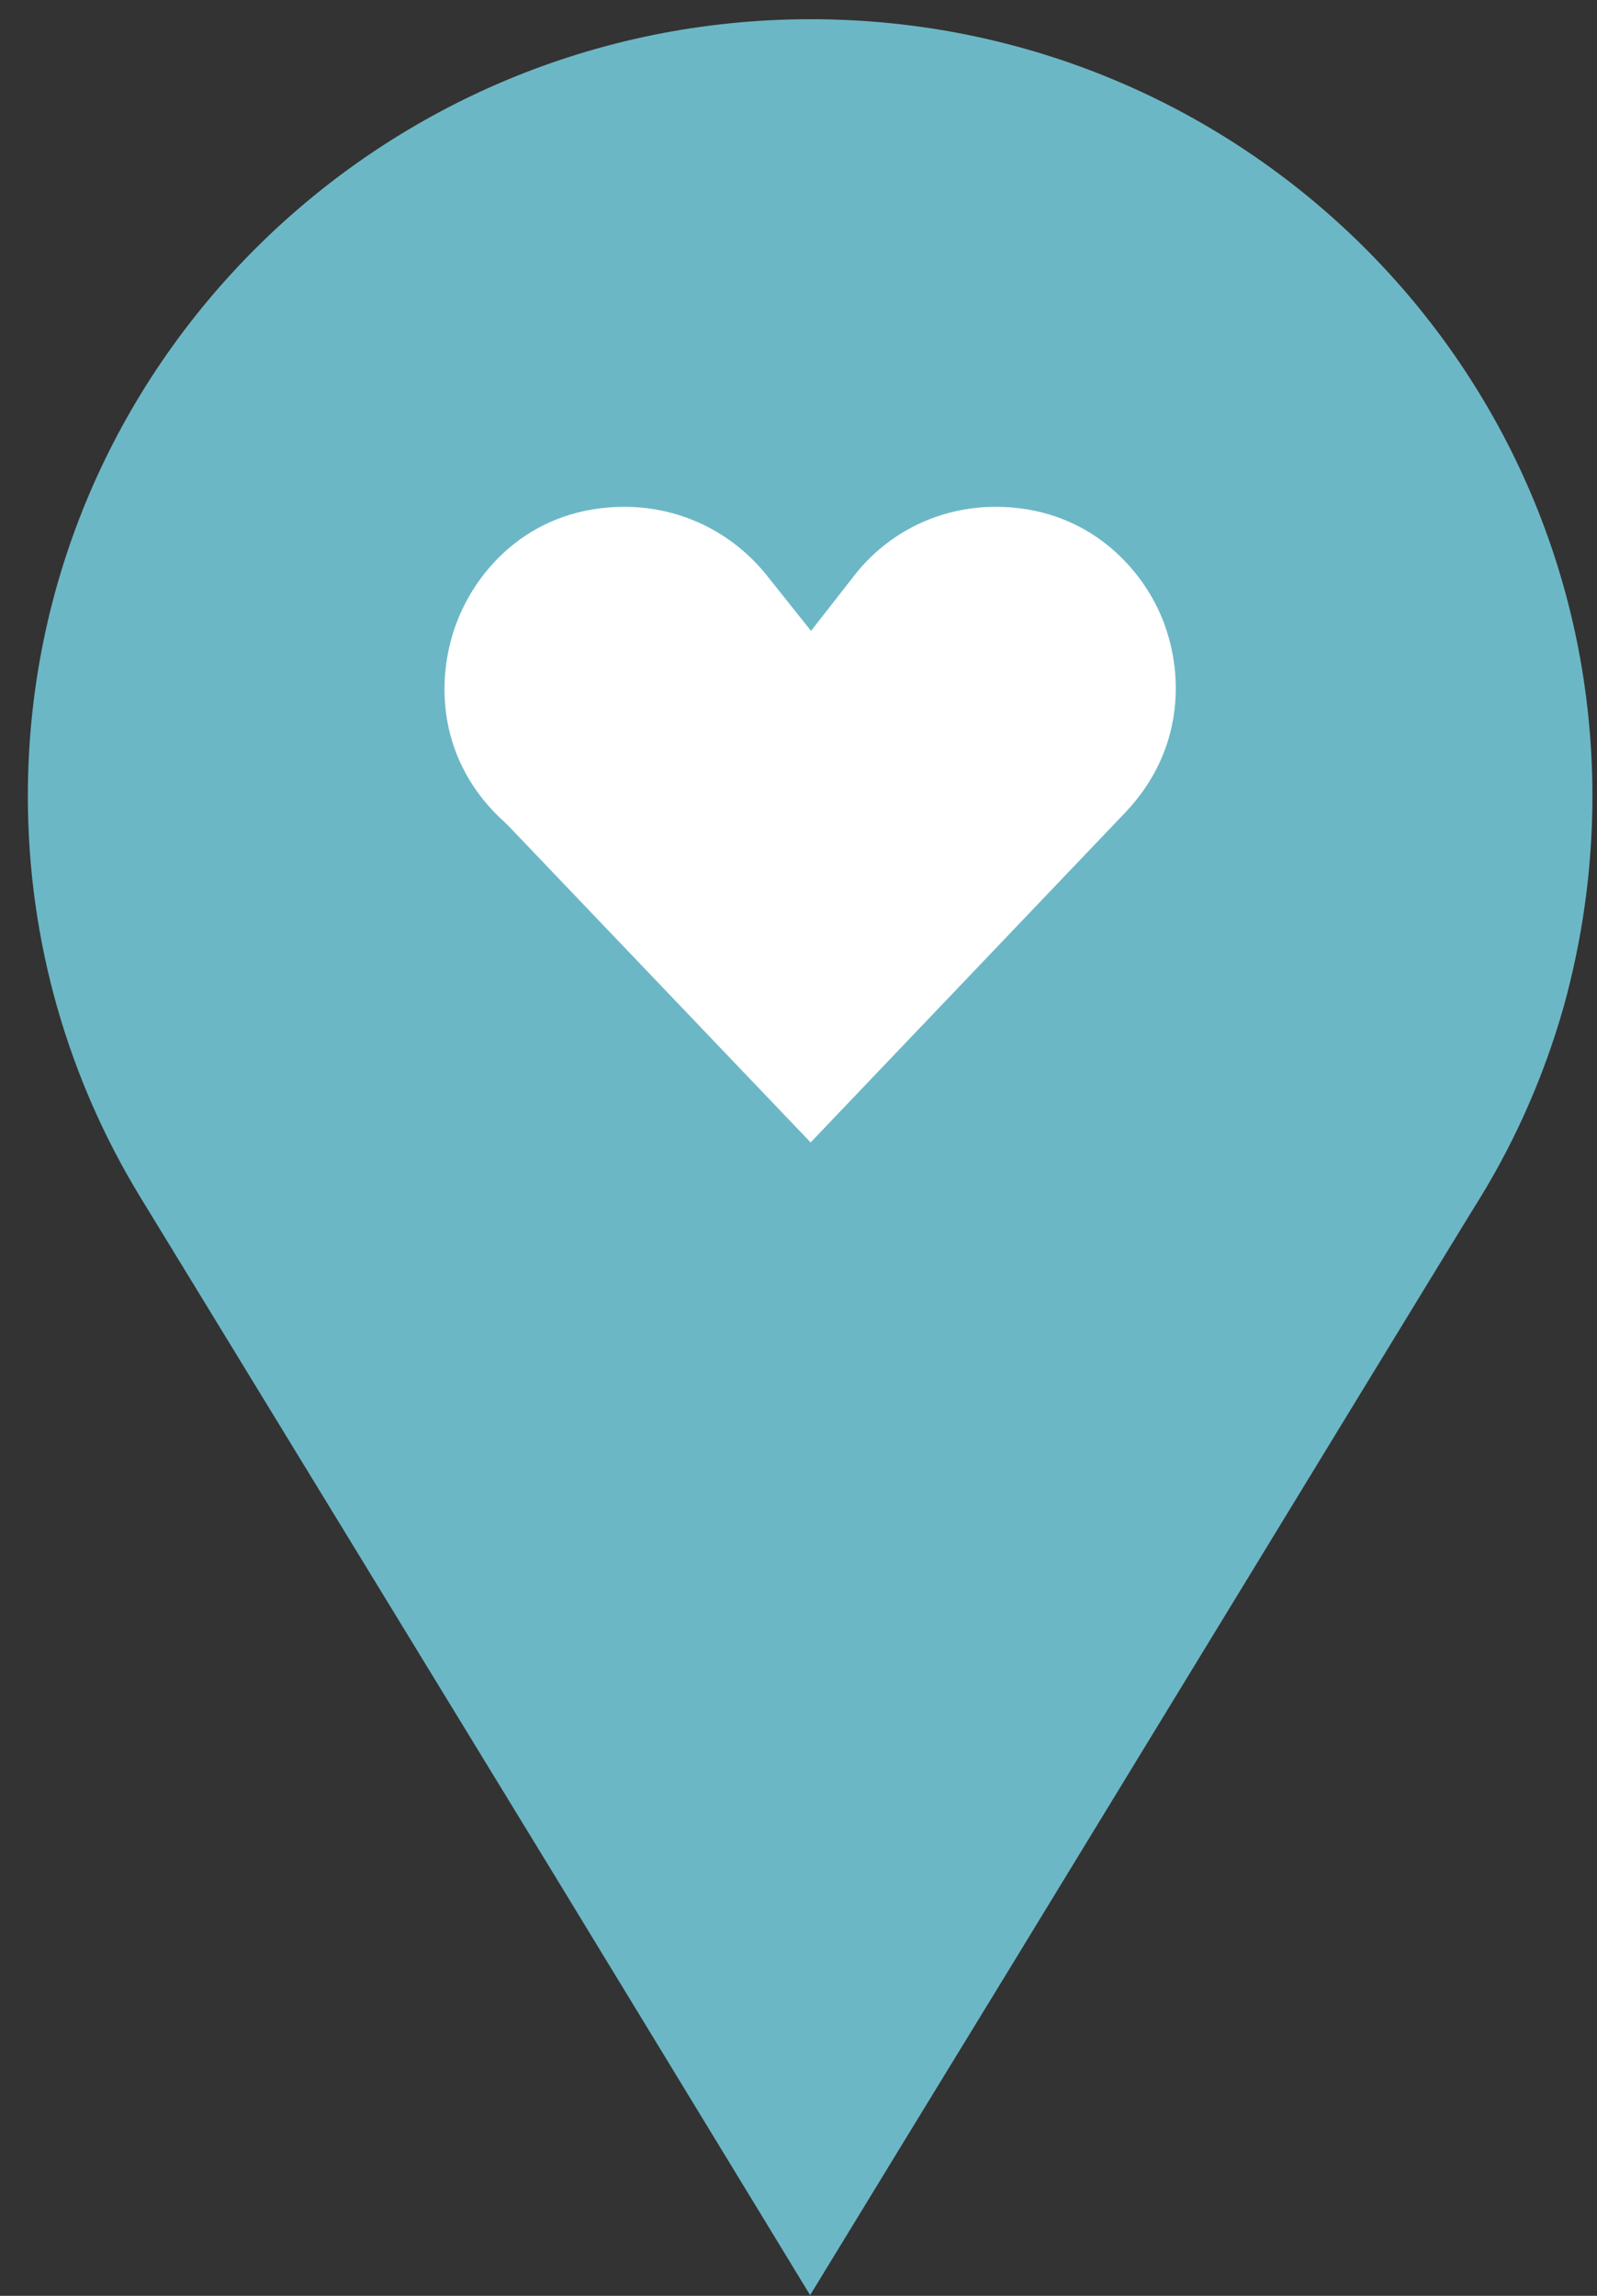 <?xml version="1.0" encoding="UTF-8"?>
<svg width="32px" height="46px" viewBox="0 0 32 46" version="1.1" xmlns="http://www.w3.org/2000/svg" xmlns:xlink="http://www.w3.org/1999/xlink">
    <rect x="0" y="0" width="32" height="46" fill="#333333" stroke="none"/>
    <title>smallicon17</title>
    <g id="Page-1" stroke="none" stroke-width="1" fill="none" fill-rule="evenodd">
        <g id="Product" transform="translate(-1107, -2102)">
            <g id="smallicon17" transform="translate(1107.558, 2102.385)">
                <path d="M15.687,-2.27373675e-13 C7.03,-2.27373675e-13 0,6.969 0,15.566 C0,18.496 0.82,21.245 2.243,23.584 L10.587,37.245 L15.675,45.601 C17.11,43.25 18.412,41.116 19.594,39.187 C26.141,28.456 28.817,24.066 29.119,23.584 C29.831,22.415 30.385,21.149 30.771,19.798 C31.145,18.448 31.35,17.037 31.35,15.566 C31.35,6.969 24.344,-2.27373675e-13 15.687,-2.27373675e-13" id="Fill-71" fill="#6CB7C6"></path>
                <path d="M19.394,9.77 C18.276,9.77 17.243,10.271 16.56,11.146 L15.693,12.256 L14.815,11.154 C14.115,10.274 13.074,9.77 11.958,9.77 C10.129,9.77 9.022,10.963 8.596,12.079 C8.162,13.215 8.19,14.871 9.574,16.108 L9.636,16.169 L15.685,22.505 L21.976,15.909 C23.21,14.623 23.162,13.022 22.707,11.953 C22.257,10.897 21.15,9.77 19.394,9.77" id="Fill-73" fill="#FFFFFF"></path>
            </g>
        </g>
    </g>
</svg>